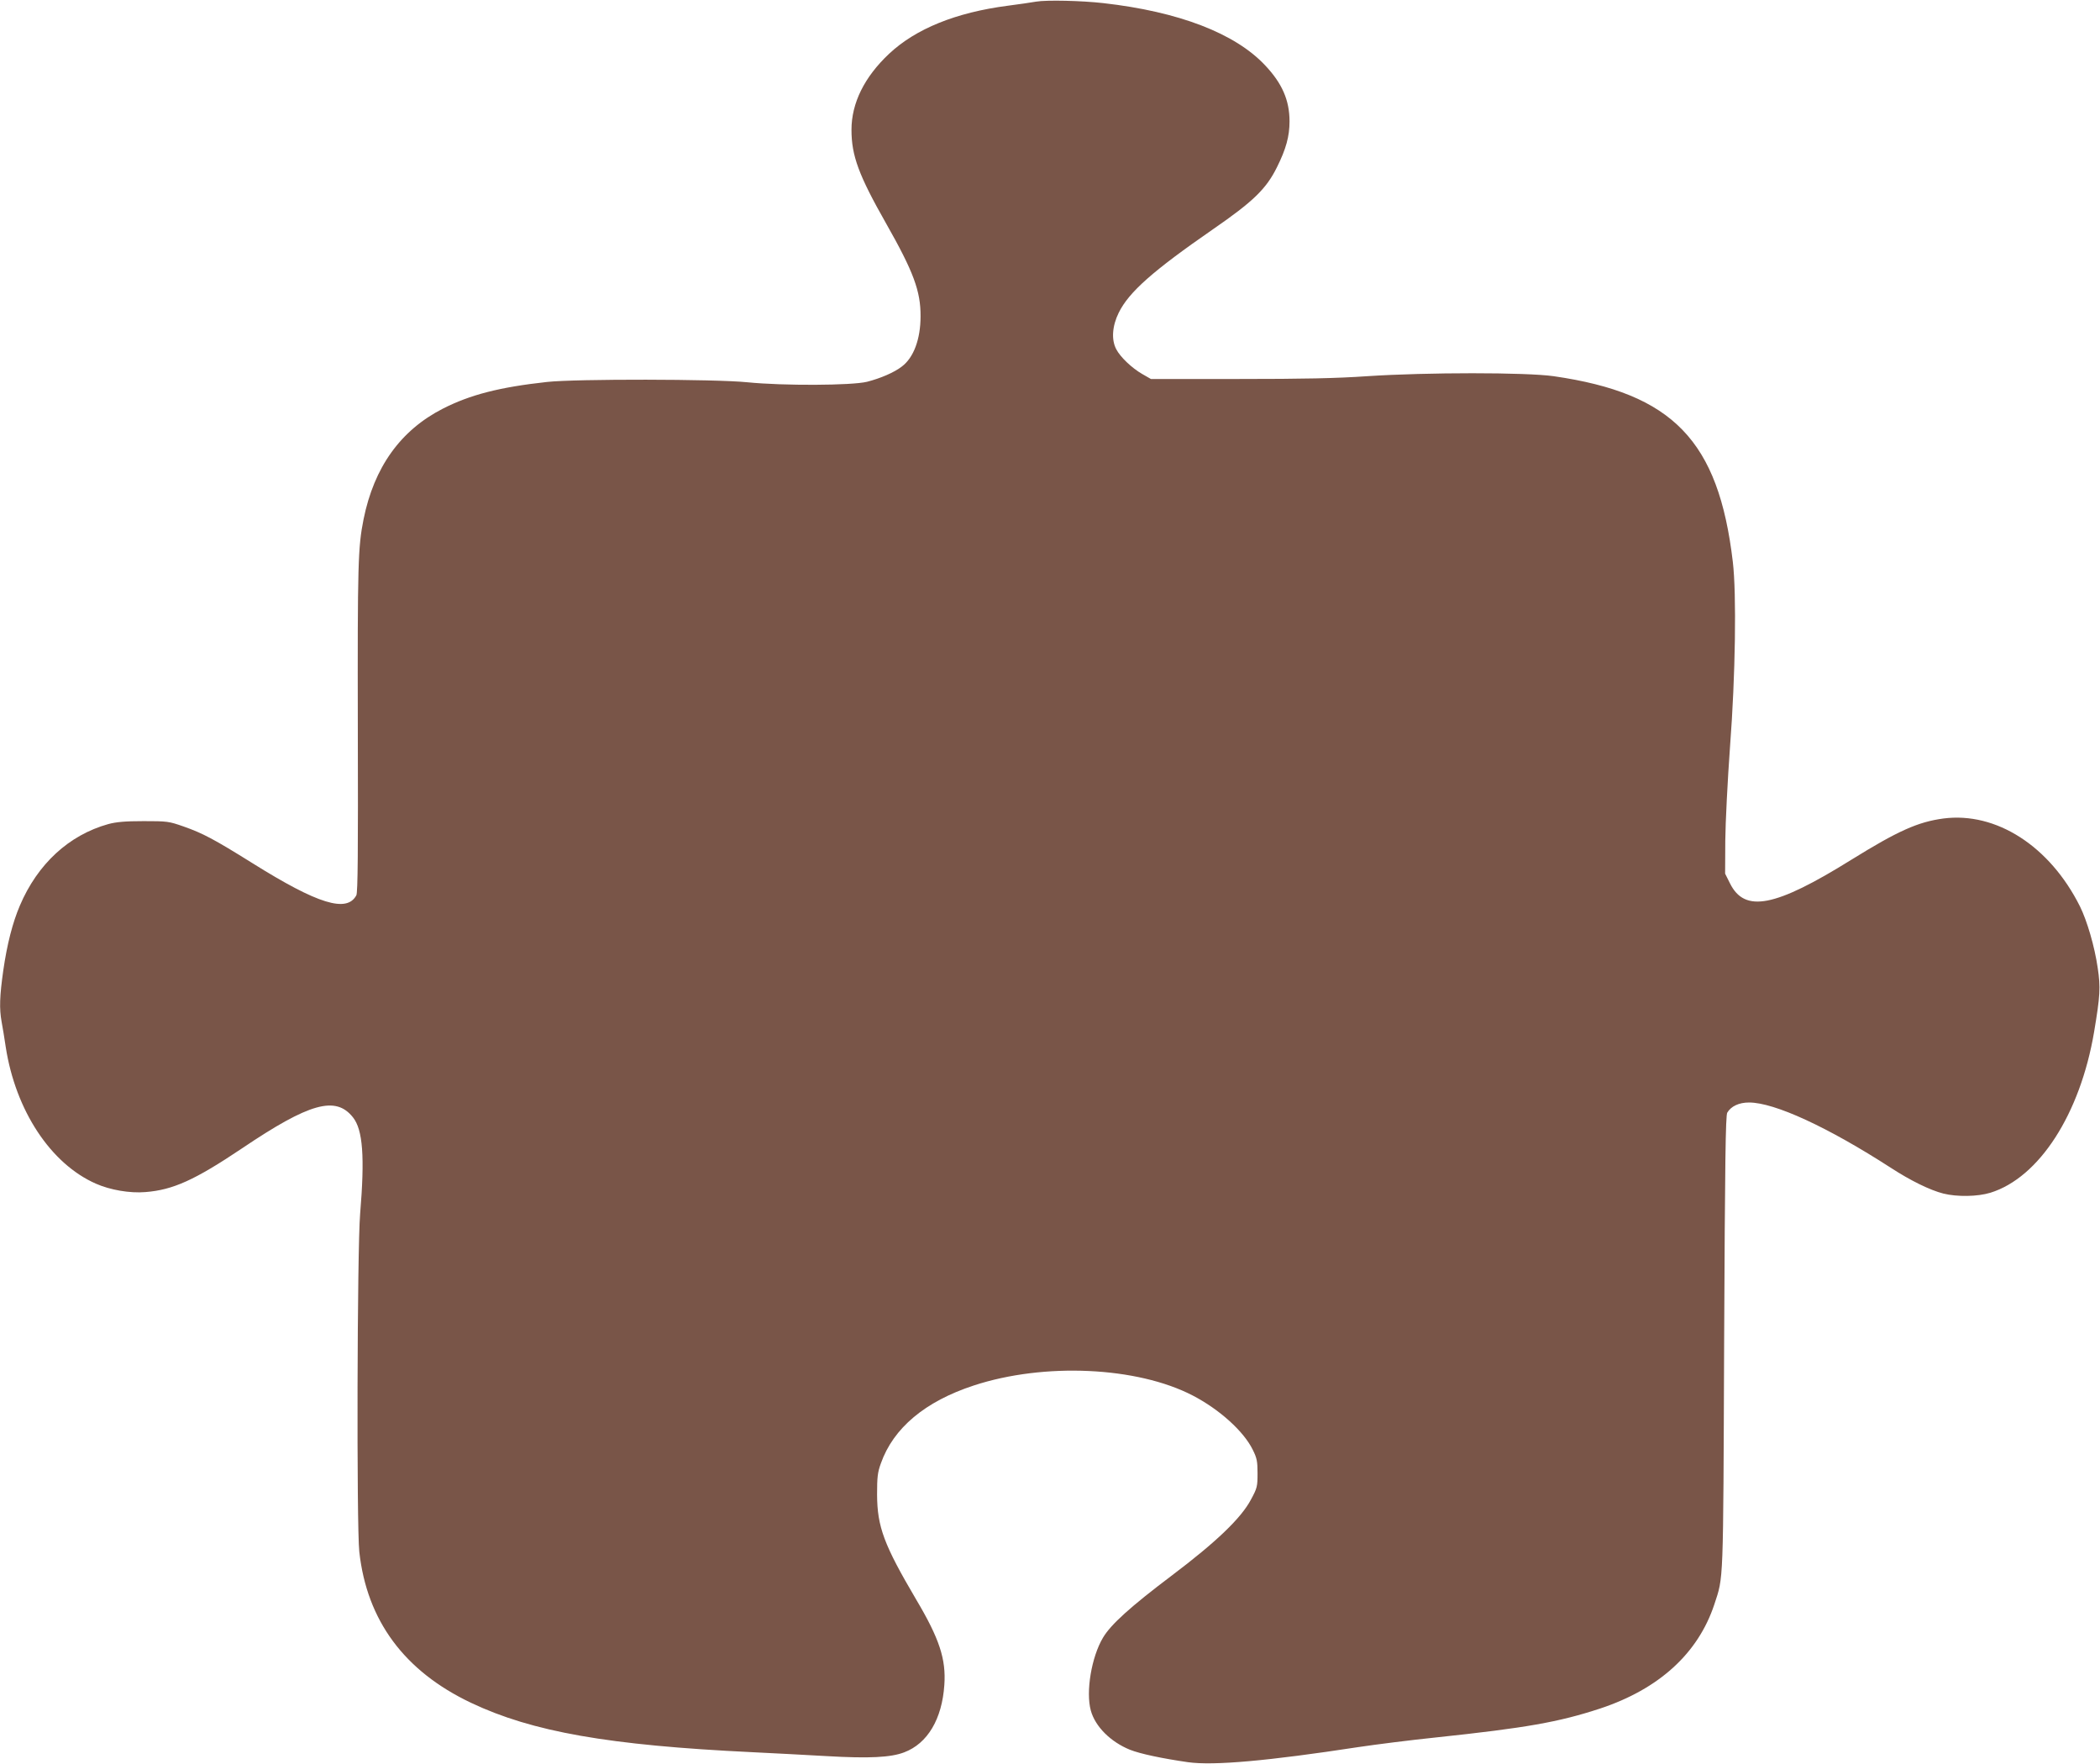 <?xml version="1.0" standalone="no"?>
<!DOCTYPE svg PUBLIC "-//W3C//DTD SVG 20010904//EN"
 "http://www.w3.org/TR/2001/REC-SVG-20010904/DTD/svg10.dtd">
<svg version="1.0" xmlns="http://www.w3.org/2000/svg"
 width="1280pt" height="1075pt" viewBox="0 0 1280 1075"
 preserveAspectRatio="xMidYMid meet">
<g transform="translate(0,1075) scale(0.1,-0.1)"
fill="#795548" stroke="none">
<path d="M6315 10740 c-27 -5 -105 -16 -173 -25 -315 -41 -560 -140 -723 -293
-150 -141 -229 -300 -229 -463 0 -158 44 -277 211 -571 167 -294 211 -413 210
-566 0 -139 -42 -252 -114 -306 -46 -36 -130 -72 -212 -93 -93 -23 -510 -25
-730 -3 -198 20 -1043 21 -1220 2 -291 -32 -469 -78 -636 -163 -258 -132 -419
-357 -483 -674 -34 -171 -37 -270 -35 -1275 2 -754 0 -1000 -9 -1017 -58 -108
-234 -54 -632 195 -237 148 -304 183 -420 224 -91 32 -101 33 -245 33 -113 0
-166 -5 -215 -18 -240 -67 -431 -243 -539 -497 -44 -103 -78 -235 -101 -395
-22 -156 -25 -232 -10 -314 6 -31 17 -99 25 -153 60 -387 274 -712 550 -833
86 -38 206 -59 301 -51 168 13 301 73 590 267 411 277 570 321 675 189 61 -76
73 -241 44 -590 -18 -216 -22 -1899 -5 -2058 46 -419 274 -728 681 -921 373
-177 839 -259 1714 -301 127 -6 331 -17 455 -24 259 -15 390 -8 471 23 143 54
231 203 245 411 11 157 -30 282 -172 521 -196 333 -237 442 -238 639 0 106 3
135 23 190 76 216 270 378 566 475 429 141 996 115 1335 -61 162 -84 311 -218
366 -331 25 -50 29 -70 29 -143 0 -80 -2 -90 -40 -160 -59 -112 -209 -257
-485 -465 -249 -188 -369 -296 -417 -377 -70 -117 -106 -330 -74 -445 27 -97
120 -190 238 -238 63 -25 195 -53 354 -76 157 -22 489 8 1038 92 107 16 320
43 475 59 547 58 746 93 999 176 359 119 597 336 696 634 57 175 54 97 60
1595 5 1113 9 1384 19 1403 23 39 71 62 133 62 155 0 480 -150 864 -398 120
-78 238 -136 320 -157 84 -21 209 -19 287 5 297 92 547 479 632 980 37 221 40
271 22 391 -19 131 -65 287 -108 374 -184 368 -511 578 -833 536 -155 -21
-276 -75 -560 -251 -466 -290 -650 -325 -740 -145 l-30 60 1 200 c1 110 14
369 29 575 33 433 40 931 17 1125 -87 739 -365 1027 -1092 1132 -169 24 -773
24 -1137 0 -187 -13 -389 -17 -785 -17 l-533 0 -54 31 c-62 36 -132 102 -157
150 -31 58 -25 142 15 223 62 126 208 255 575 509 245 169 324 246 389 377 56
112 77 190 77 280 0 129 -45 232 -149 342 -183 195 -526 327 -986 379 -131 15
-347 20 -410 9z"/>
</g>
</svg>

